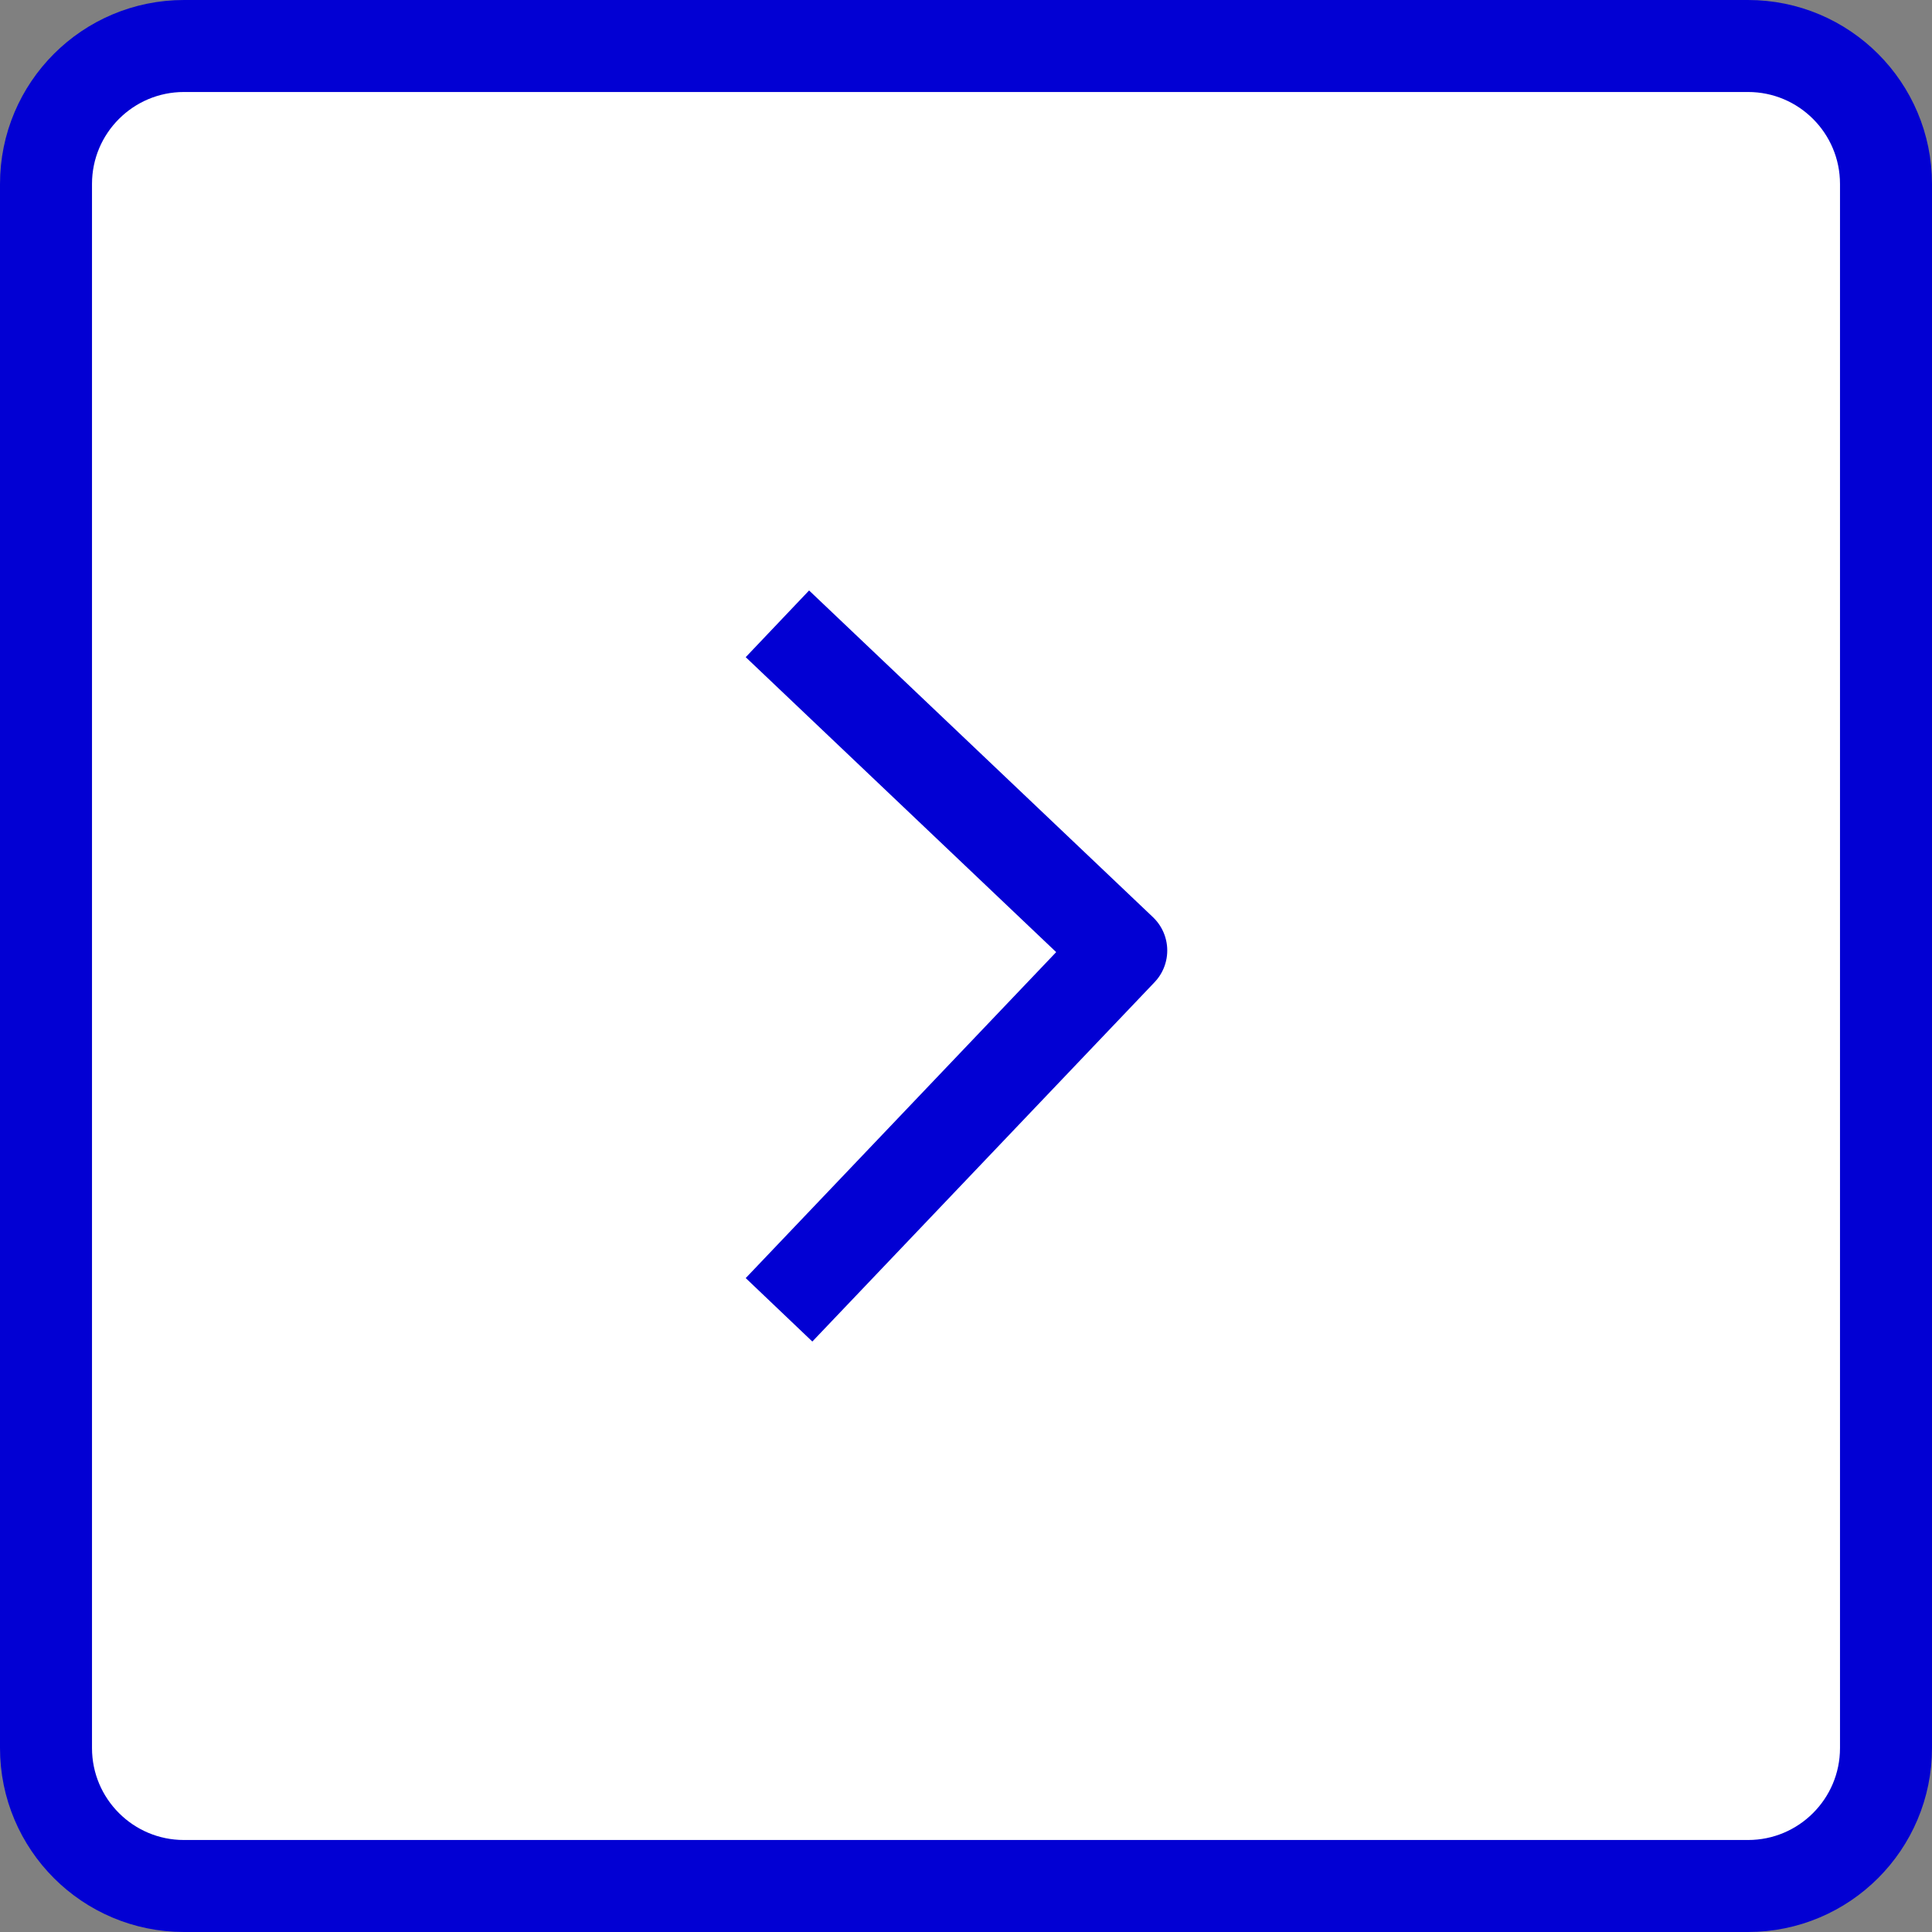 <svg width="42" height="42" viewBox="0 0 42 42" fill="none" xmlns="http://www.w3.org/2000/svg">
<rect x="0" y="0" width="42" height="42" fill="#808080" stroke="none"/>
<path d="M1 4C1 2.343 2.343 1 4 1H38C39.657 1 41 2.343 41 4V38C41 39.657 39.657 41 38 41H4C2.343 41 1 39.657 1 38V4Z" fill="white"/>
<path d="M1 4C1 2.343 2.343 1 4 1H38C39.657 1 41 2.343 41 4V38C41 39.657 39.657 41 38 41H4C2.343 41 1 39.657 1 38V4Z" stroke="#0200D3" stroke-width="2"/>
<path d="M17.625 14.25L24.375 20.663L17.625 27.75" stroke="#0200D3" stroke-width="2" stroke-linecap="square" stroke-linejoin="round"/>
</svg>
